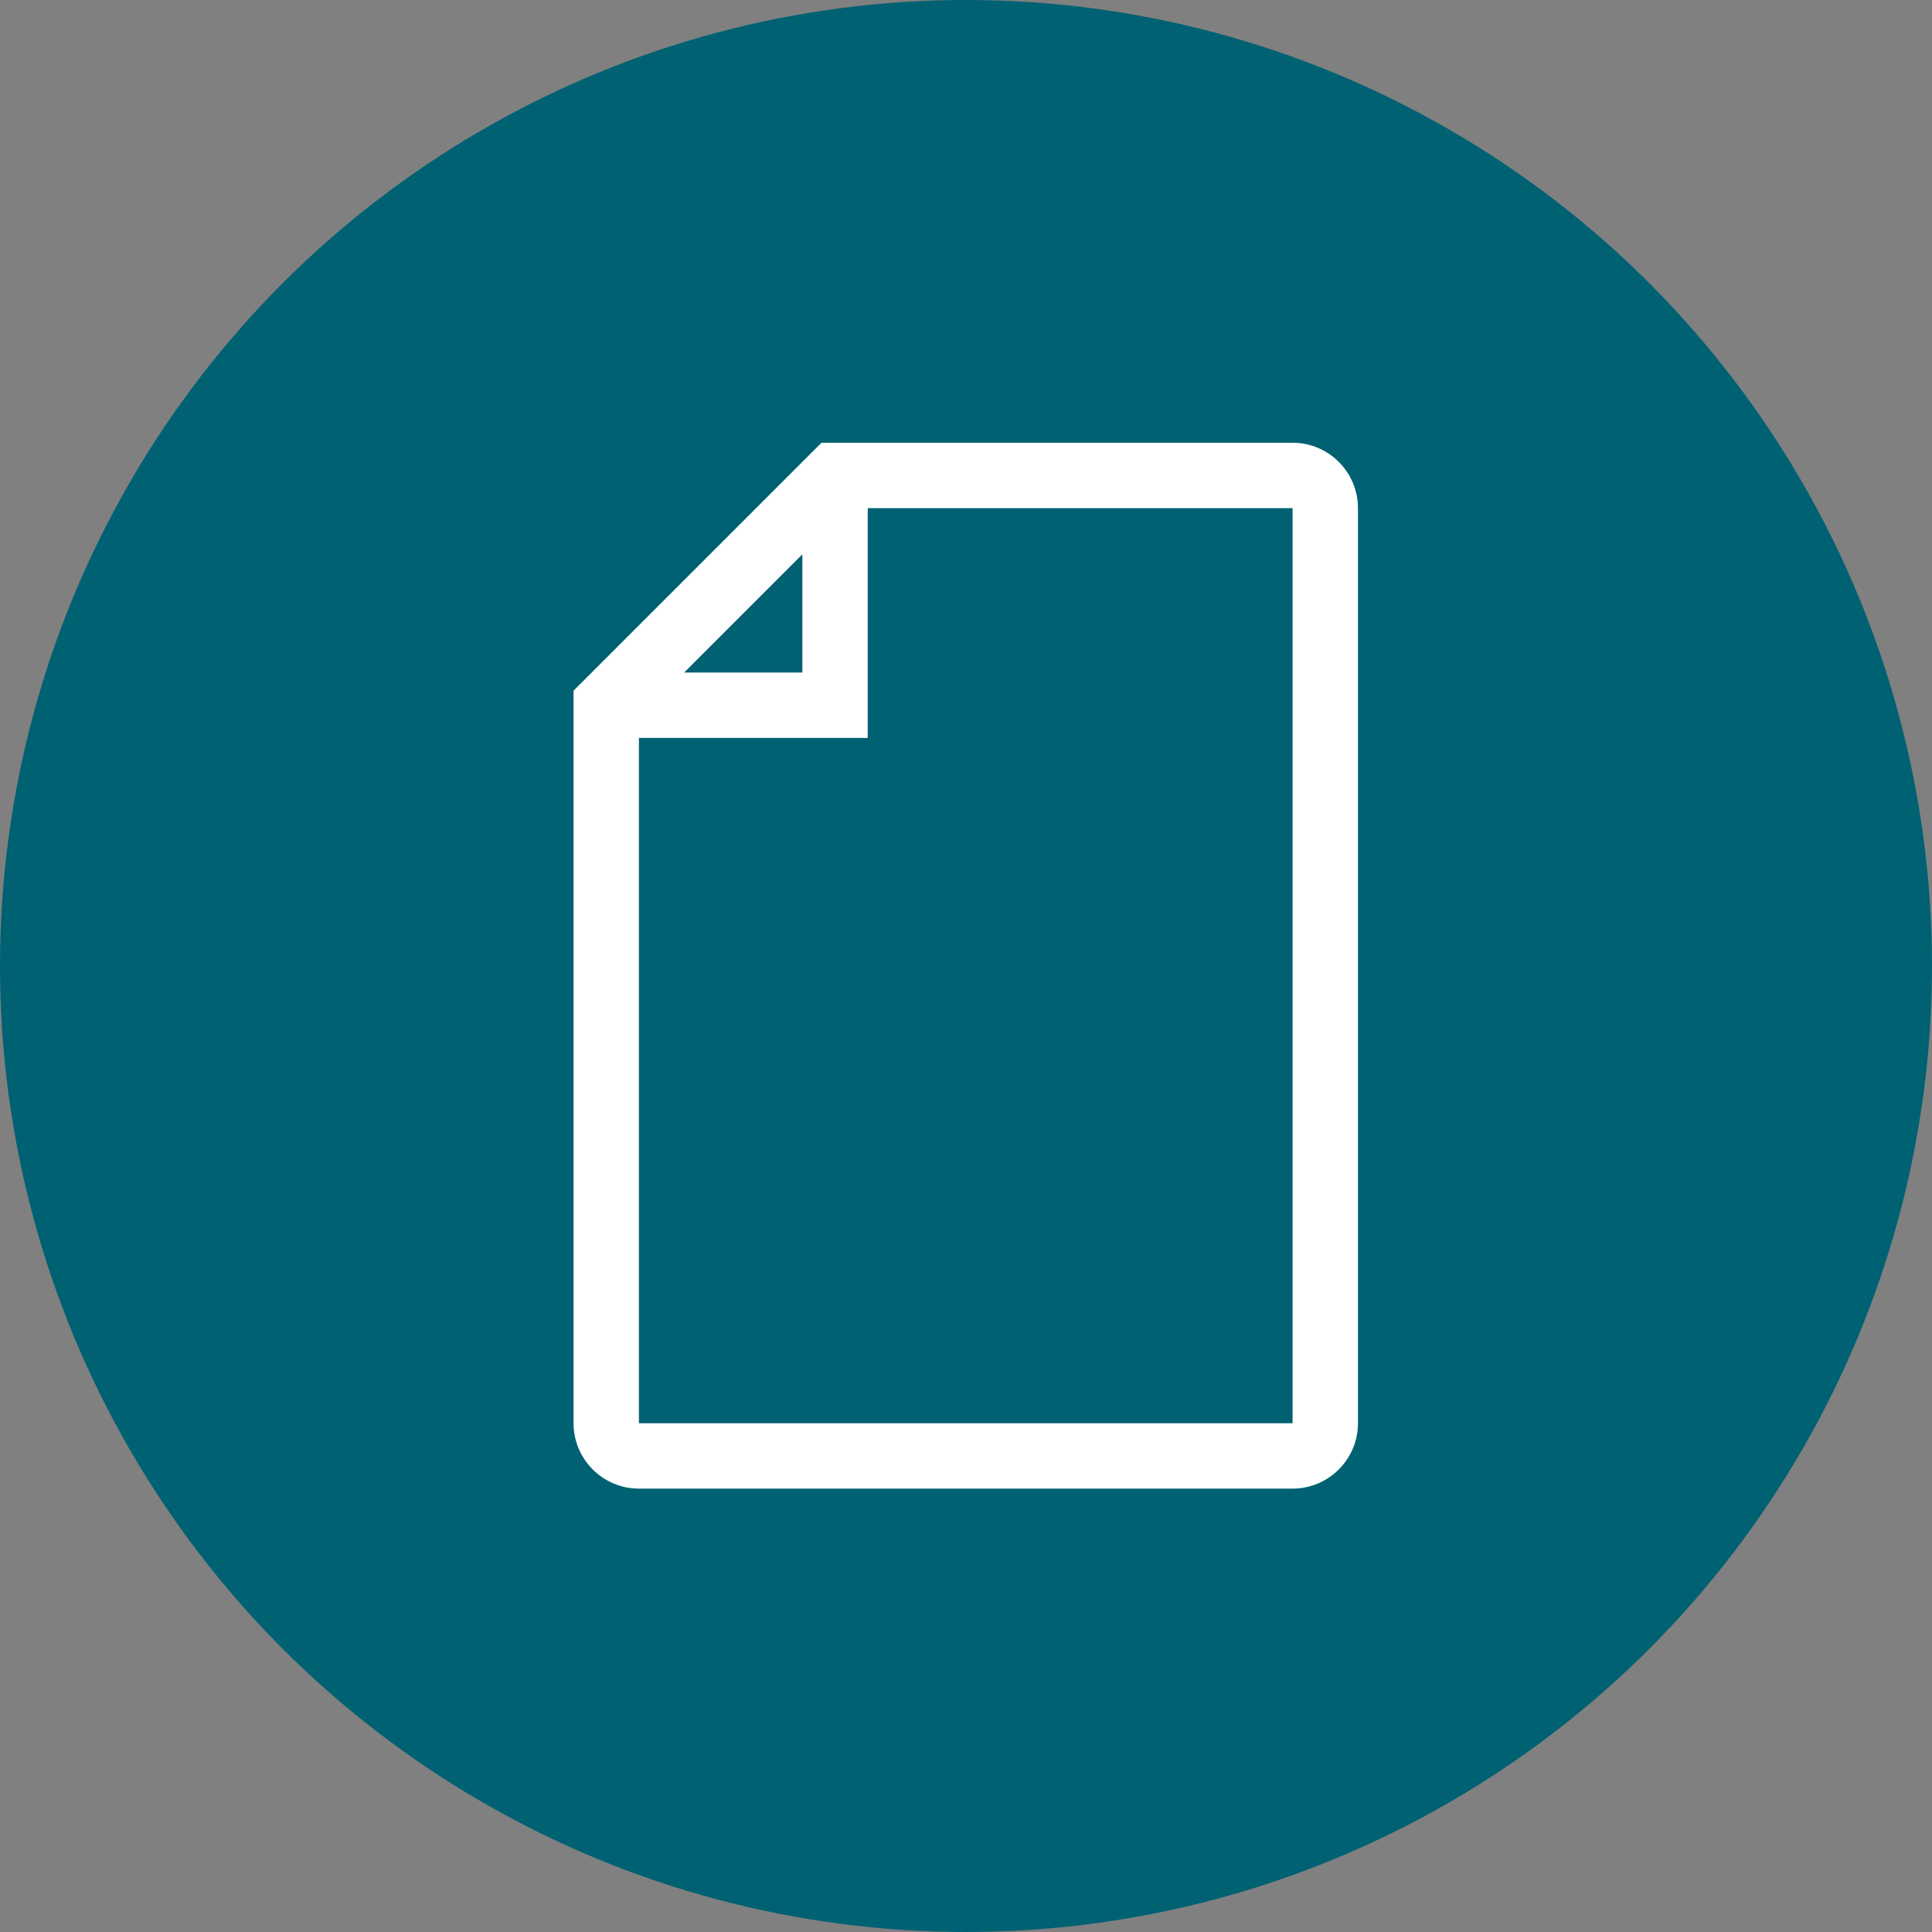 <?xml version="1.0" encoding="utf-8"?>
<svg xmlns="http://www.w3.org/2000/svg" height="48" width="48" viewBox="0 0 48 48">
  <rect x="0" y="0" width="48" height="48" fill="#808080" stroke="none"/>
  <g>
    <ellipse cy="24" cx="24" ry="24" rx="24" fill="#006173" />
    <path id="path1" transform="rotate(0,24,24) translate(14.25,11) scale(0.812,0.812)  " fill="#FFFFFF" d="M7,3.414L3.383,7.031 7,7.031z M9,2L9,9.031 2,9.031 2,30 22,30 22,2z M7.586,0L22,0C23.103,0,24,0.897,24,2L24,30C24,31.103,23.103,32,22,32L2,32C0.897,32,0,31.103,0,30L0,7.586z" />
  </g>
</svg>